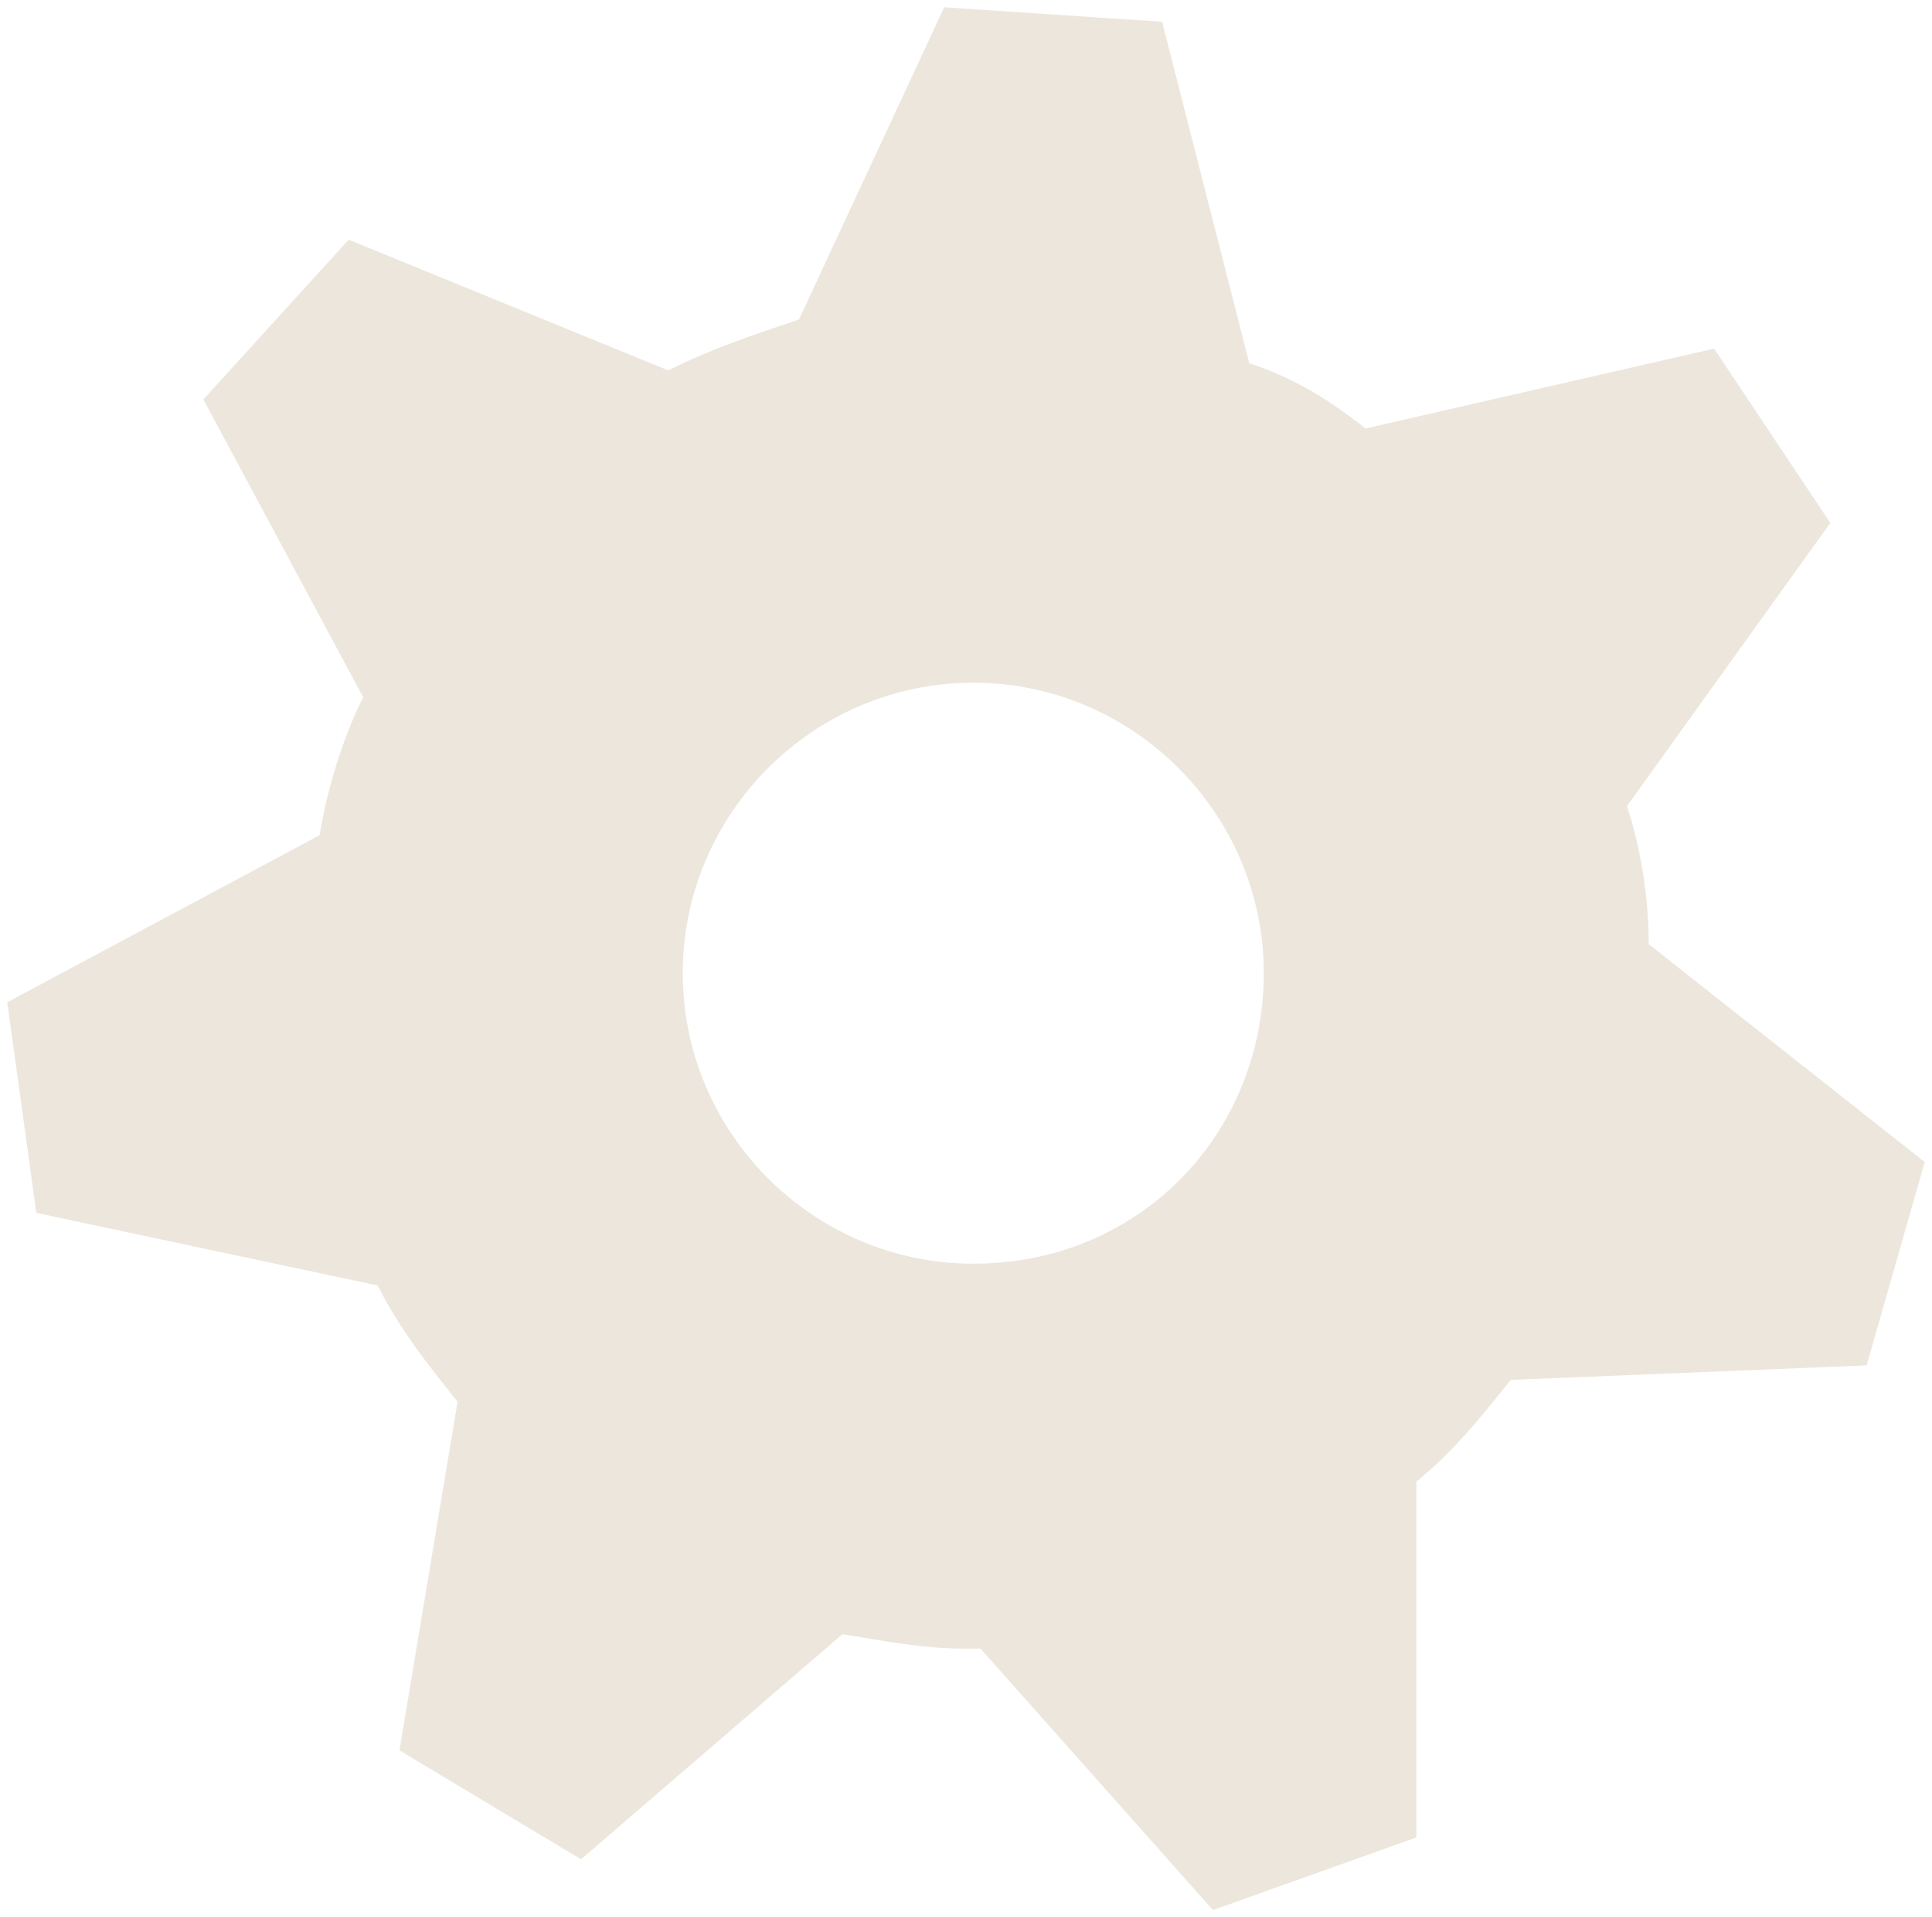 <svg width="128" height="127" viewBox="0 0 128 127" fill="none" xmlns="http://www.w3.org/2000/svg">
<path d="M109.233 62.538C109.233 59.651 108.752 56.284 107.789 53.398L121.263 34.636L113.564 23.091L90.466 28.383C88.06 26.458 85.654 25.015 82.767 24.053L76.993 1.443L62.556 0.481L52.932 21.167C50.045 22.129 47.158 23.091 44.271 24.534L23.098 15.875L13.474 26.458L24.06 46.182C22.616 49.068 21.654 52.436 21.173 55.322L0.481 66.386L2.406 80.337L25.023 85.148C26.466 88.034 28.391 90.439 30.316 92.845L26.466 115.936L38.496 123.152L55.819 108.239C58.707 108.72 61.113 109.201 64 109.201H64.962L80.361 126.519L93.835 121.708V98.136C96.241 96.212 98.165 93.807 100.09 91.401L123.669 90.439L127.519 76.97L109.233 62.538ZM64.481 83.704C53.895 83.704 45.233 75.046 45.233 64.462C45.233 53.879 53.895 45.22 64.481 45.22C75.068 45.22 83.729 53.879 83.729 64.462C83.729 75.046 75.549 83.704 64.481 83.704Z" fill="#EDE6DC"/>
</svg>

